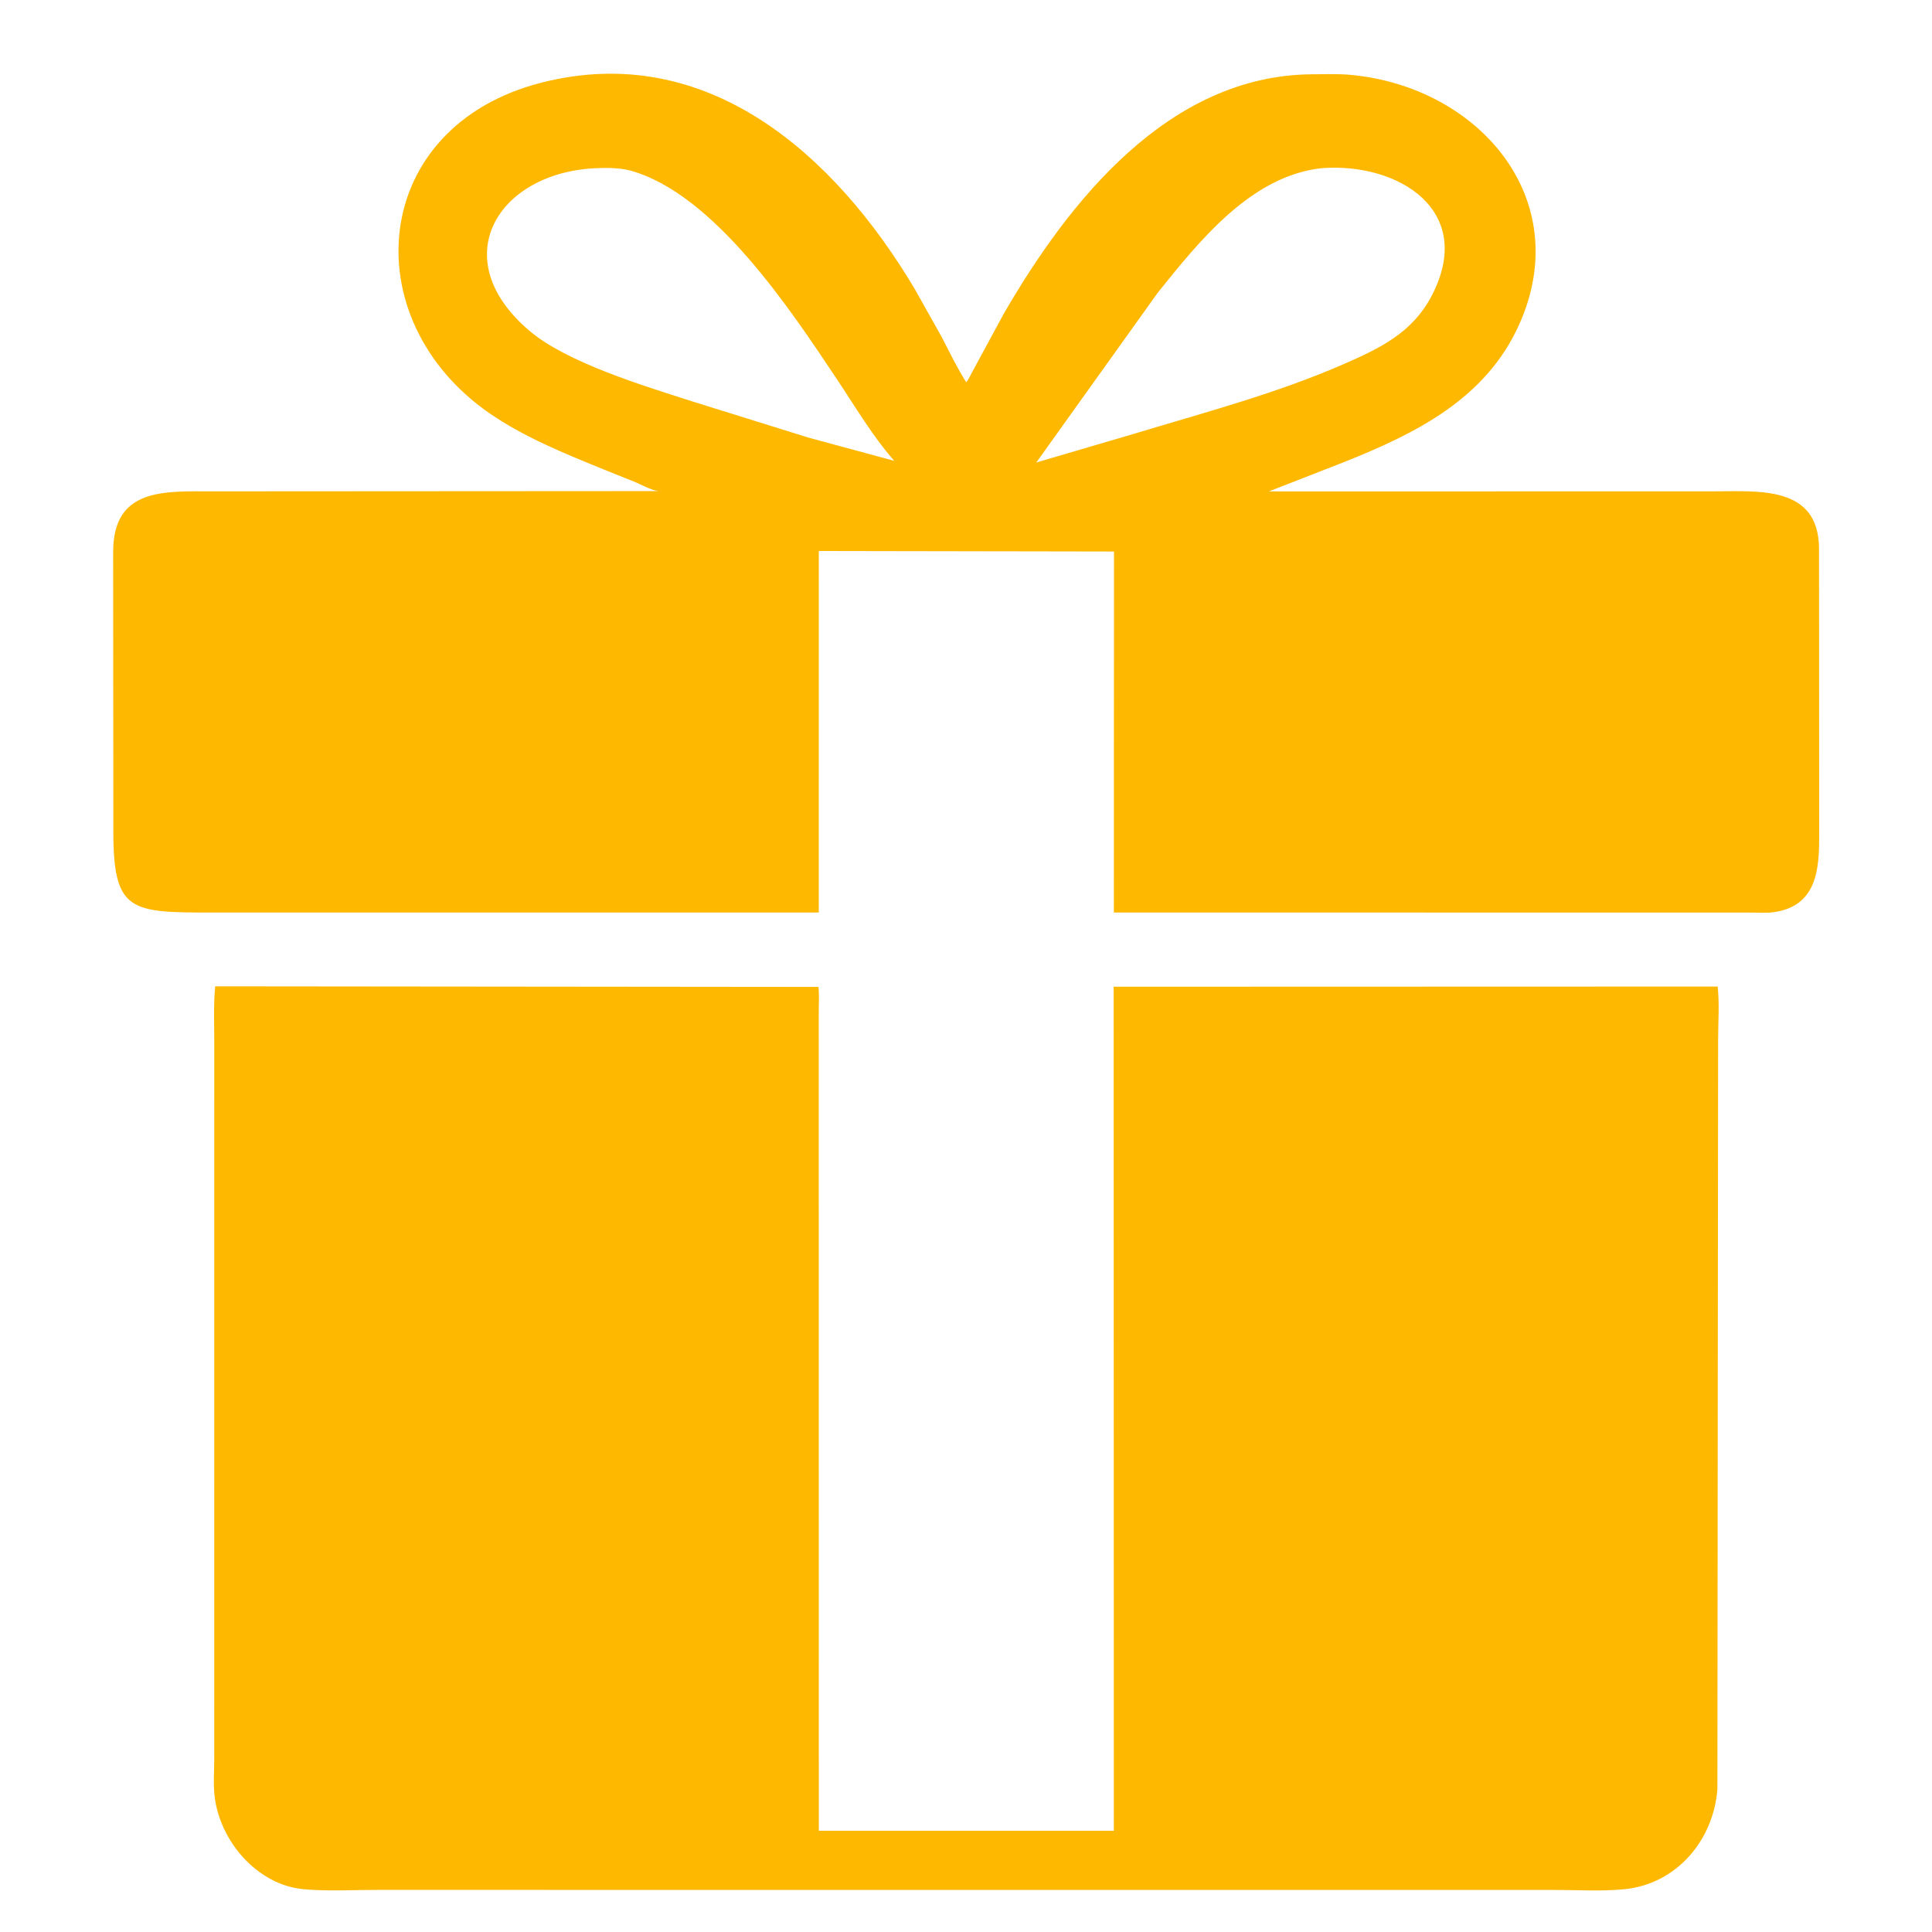 <svg version="1.0" preserveAspectRatio="xMidYMid meet" height="500" viewBox="0 0 375 375" zoomAndPan="magnify" width="500" xmlns:xlink="http://www.w3.org/1999/xlink" xmlns="http://www.w3.org/2000/svg"><defs><clipPath id="1adbfb493c"><path clip-rule="nonzero" d="M 21.773 14 L 353.273 14 L 353.273 178 L 21.773 178 Z M 21.773 14"></path></clipPath></defs><g clip-path="url(#1adbfb493c)"><path fill-rule="nonzero" fill-opacity="1" d="M 132.496 177.125 L 41.023 177.125 C 25.344 177.117 22.012 176.977 22 161.461 L 21.965 107.297 C 21.871 94.609 31.945 95.375 41.285 95.371 L 127.758 95.32 C 126.086 95.039 124.426 94.012 122.828 93.383 L 117.359 91.195 C 109.781 88.105 101.762 84.883 95.012 80.215 C 68.539 61.898 71.754 24.551 105.094 16.043 C 137.188 7.859 161.969 29.891 177.566 56.113 L 182.809 65.465 C 184.332 68.387 185.758 71.391 187.531 74.172 C 187.992 73.719 188.273 73.008 188.582 72.43 L 194.844 60.871 C 207.48 39.047 226.809 14.691 254.531 14.422 C 257.082 14.406 259.734 14.301 262.27 14.543 C 287.141 16.906 305.82 38.684 294.848 63.039 C 288.383 77.402 274.895 84.078 261.094 89.605 L 246.301 95.379 L 332.422 95.371 C 341.195 95.375 353.004 94.121 353.07 106.461 L 353.102 161.895 C 353.121 168.352 352.867 175.891 344.223 177.059 C 342.852 177.246 341.352 177.129 339.961 177.129 L 216.199 177.121 L 216.227 107.047 L 158.93 106.949 L 158.922 177.125 Z M 115.383 32.66 C 96.633 33.629 86.266 50.184 102.758 64.203 C 110.035 70.387 124.875 74.844 133.84 77.746 L 156.863 84.926 L 173.574 89.449 C 169.312 84.586 166.059 79.02 162.477 73.656 C 153.539 60.254 138.629 37.566 122.301 33.094 C 120.293 32.543 117.465 32.547 115.383 32.66 Z M 256.535 32.641 C 242.824 34.137 232.781 46.785 224.73 56.801 L 201.141 89.773 L 220.234 84.164 C 233.984 80.004 247.906 76.344 261.094 70.551 C 267.988 67.527 274.133 64.504 277.805 57.57 C 286.641 40.895 271.426 31.496 256.535 32.641 Z M 256.535 32.641" fill="#ffb800"></path></g><path fill-rule="nonzero" fill-opacity="1" d="M 333.484 202.109 L 333.344 347.289 C 332.59 357.223 325.383 365.73 315.23 366.703 C 310.727 367.137 305.941 366.828 301.414 366.832 L 73.359 366.824 C 68.609 366.82 63.613 367.133 58.898 366.691 C 49.91 365.859 42.684 357.352 41.66 348.688 C 41.387 346.395 41.578 343.863 41.582 341.551 L 41.59 202.387 C 41.59 198.762 41.426 195.055 41.766 191.445 L 158.859 191.562 C 159.043 193.285 158.91 195.133 158.914 196.867 L 158.934 355.352 L 216.195 355.352 L 216.16 191.523 L 333.402 191.488 C 333.766 194.922 333.48 198.645 333.484 202.109 Z M 333.484 202.109" fill="#ffb800"></path></svg>